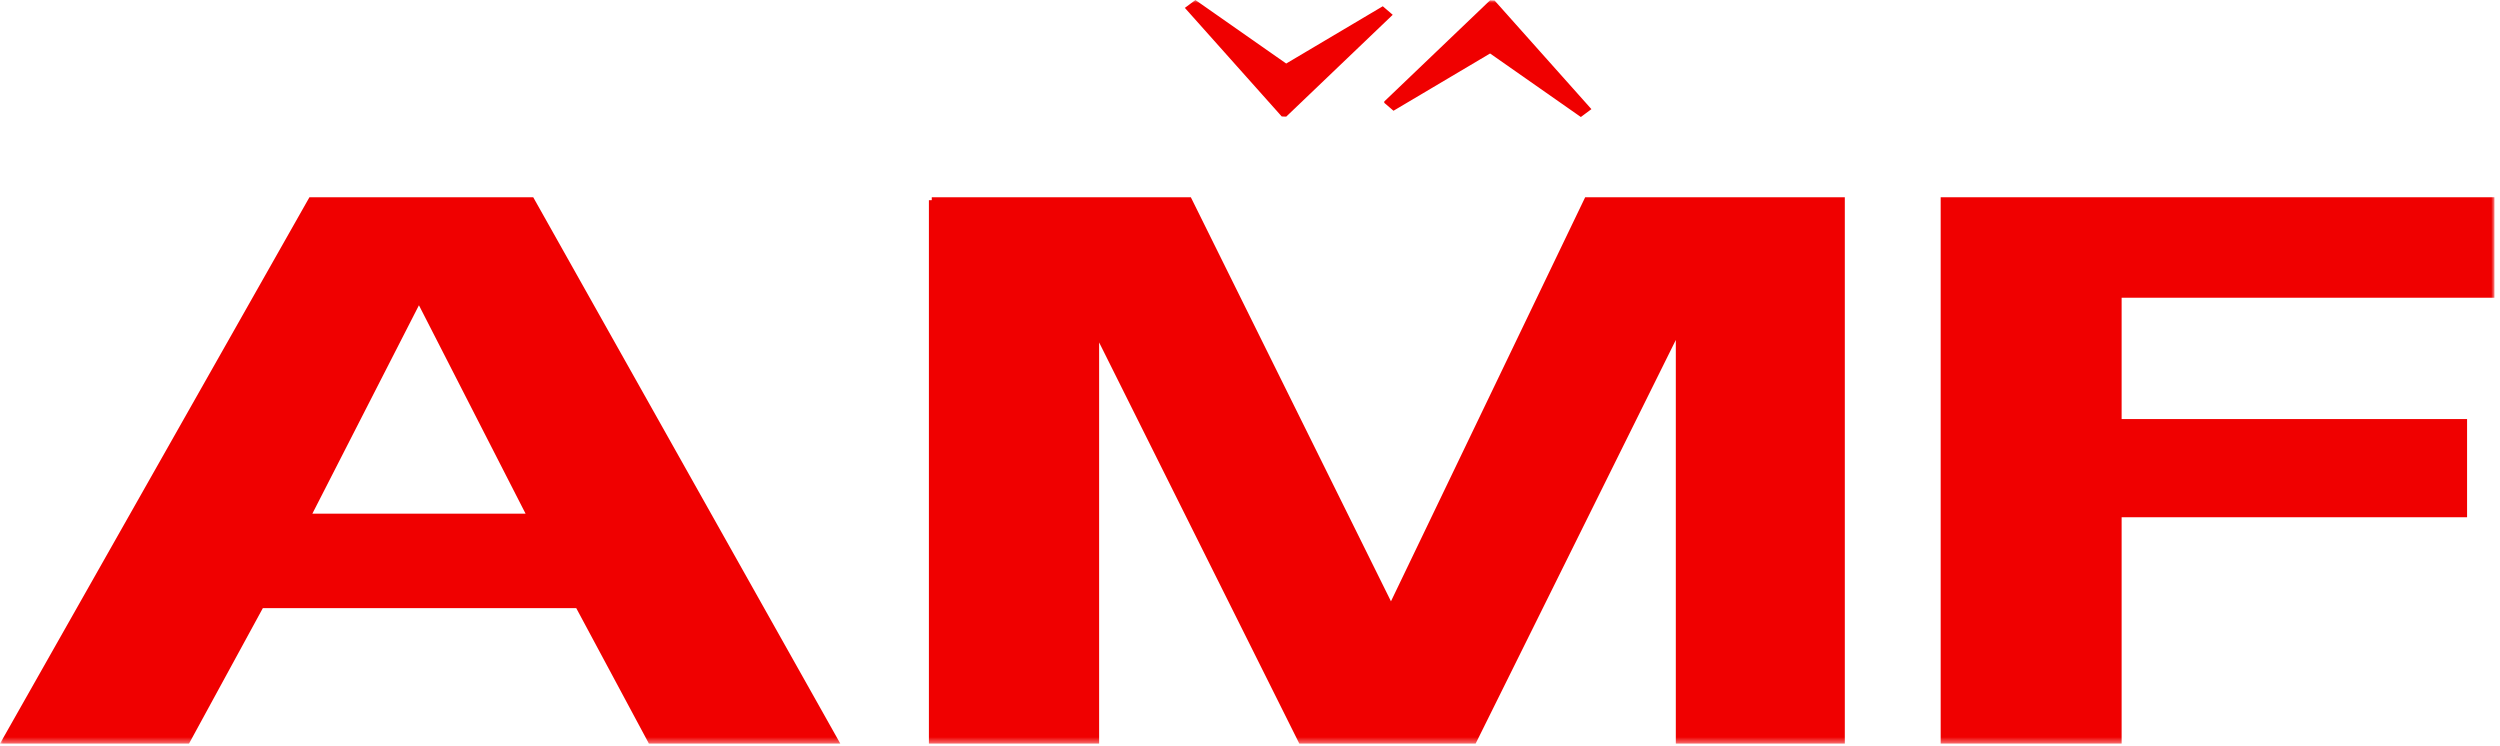 <svg width="429" height="128" viewBox="0 0 429 128" fill="none" xmlns="http://www.w3.org/2000/svg">
<g clip-path="url(#clip0_601_71)">
<mask id="mask0_601_71" style="mask-type:luminance" maskUnits="userSpaceOnUse" x="0" y="0" width="429" height="128">
<path d="M428.06 0H0V127.6H428.06V0Z" fill="white"/>
</mask>
<g mask="url(#mask0_601_71)">
<path d="M111.65 127.1L99.18 103.85H44.81L32.14 127.1H0.86L53.39 34.35H91.21L143.34 127.1H111.65ZM71.58 51.89L52.78 88.65H91.01L72.2 51.89H71.59H71.58Z" fill="#F00000" stroke="#F00000" stroke-miterlimit="10"/>
<path d="M159.89 34.35H204.04L238.59 104.11H238.8L272.33 34.35H316.07V127.1H288.07V57.86H287.25L252.91 127.1H223.27L188.72 57.86H188.11V127.1H159.9V34.35H159.89Z" fill="#F00000" stroke="#F00000" stroke-miterlimit="10"/>
<path d="M333.52 34.35H427.55V50.59H363.57V72.41H422.85V88.26H363.57V127.1H333.52V34.35Z" fill="#F00000" stroke="#F00000" stroke-miterlimit="10"/>
<path d="M238.62 2.55L220.62 19.76L220.06 19.74L203.69 1.39L205.14 0.31L220.7 11.2L237.26 1.38L238.62 2.55Z" fill="#F00000" stroke="#F00000" stroke-width="0.5" stroke-miterlimit="10"/>
<path d="M237.79 17.52L255.79 0.31L256.35 0.33L272.72 18.69L271.27 19.77L255.71 8.88L239.15 18.7L237.79 17.53V17.52Z" fill="#F00000" stroke="#F00000" stroke-width="0.5" stroke-miterlimit="10"/>
</g>
</g>
<defs>
<clipPath id="clip0_601_71">
<rect width="429" height="128" fill="white"/>
</clipPath>
</defs>
</svg>
